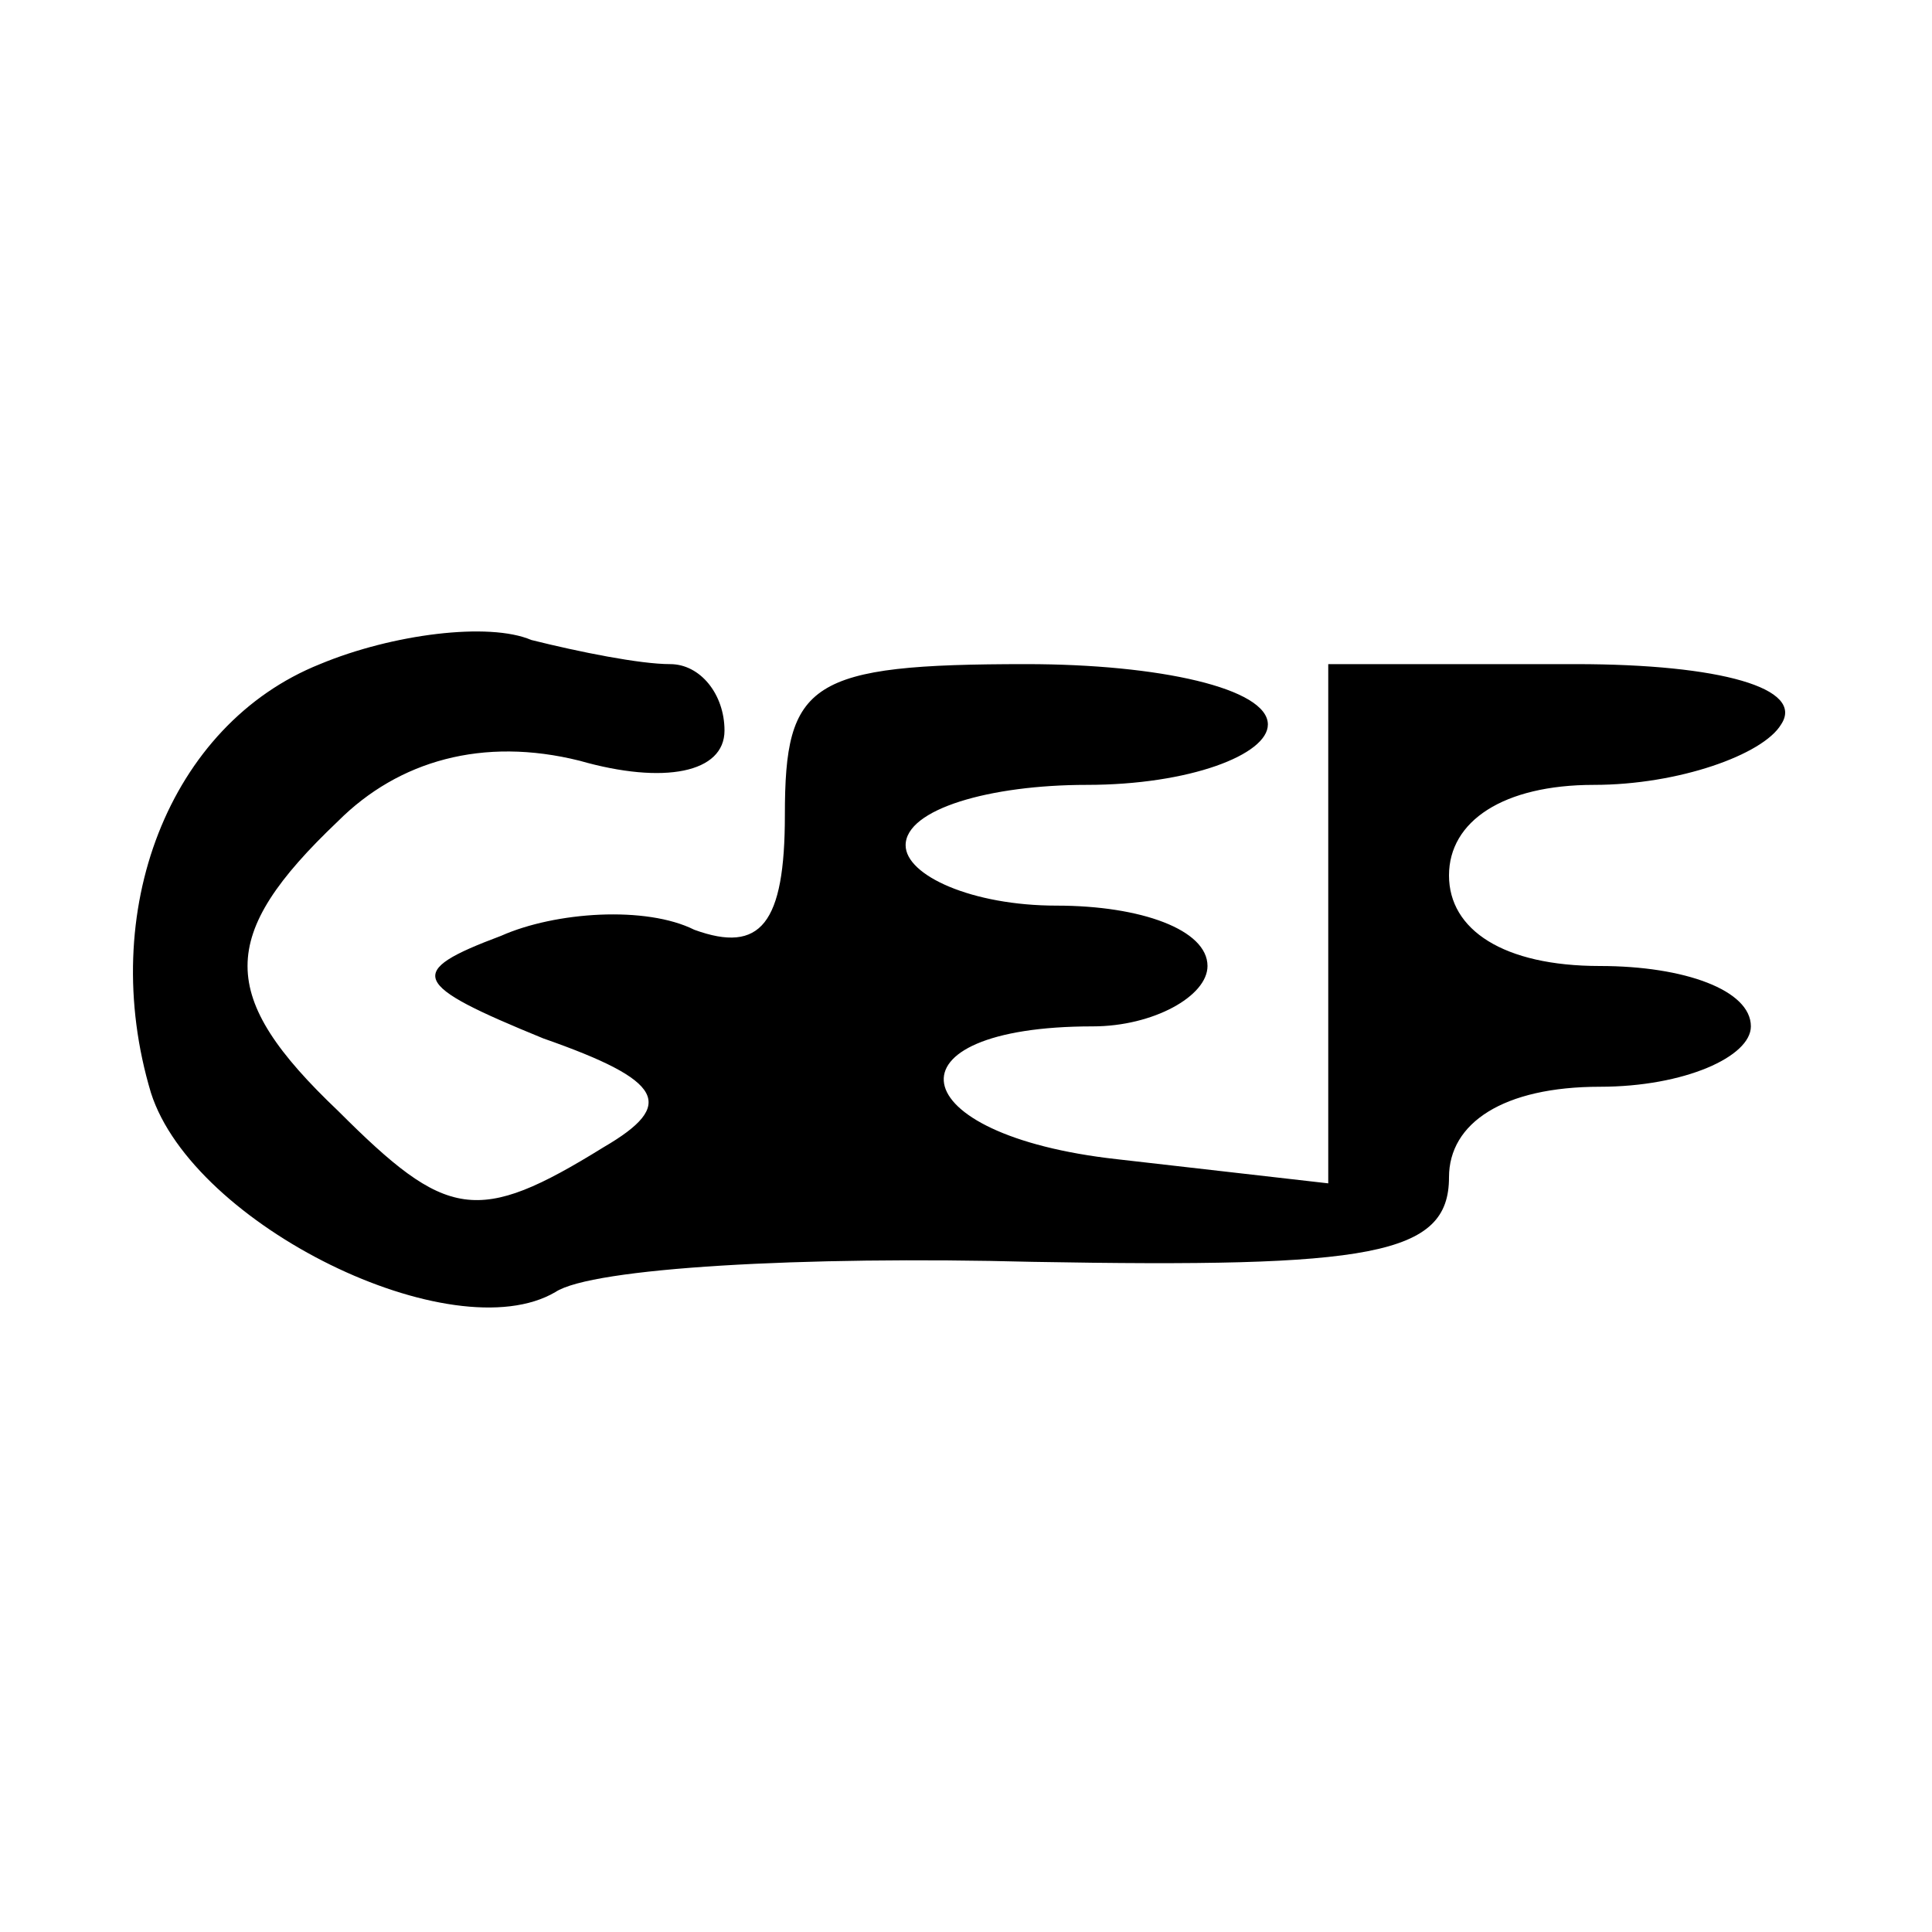 <?xml version="1.0" encoding="UTF-8" standalone="no"?> <svg xmlns="http://www.w3.org/2000/svg" version="1.0" width="32pt" height="32pt" viewBox="0 0 32 32" preserveAspectRatio="xMidYMid meet"><g transform="translate(0,32) scale(0.1,-0.1)" fill="#000000" stroke="none"><path d="M53 210 c-25 -10 -37 -41 -28 -71 7 -22 50 -43 67 -33 6 4 41 6 79 5 56 -1 69 1 69 14 0 9 9 15 25 15 14 0 25 5 25 10 0 6 -11 10 -25 10 -16 0 -25 6 -25 15 0 9 9 15 24 15 14 0 28 5 31 10 4 6 -10 10 -34 10 l-41 0 0 -43 0 -43 -35 4 c-36 4 -39 22 -4 22 10 0 19 5 19 10 0 6 -11 10 -25 10 -14 0 -25 5 -25 10 0 6 14 10 30 10 17 0 30 5 30 10 0 6 -18 10 -40 10 -36 0 -40 -3 -40 -25 0 -18 -4 -23 -15 -19 -8 4 -23 3 -32 -1 -16 -6 -15 -8 7 -17 20 -7 22 -11 10 -18 -21 -13 -26 -12 -44 6 -20 19 -20 29 0 48 10 10 24 14 40 10 14 -4 24 -2 24 5 0 6 -4 11 -9 11 -5 0 -15 2 -23 4 -7 3 -23 1 -35 -4z"></path></g></svg> 